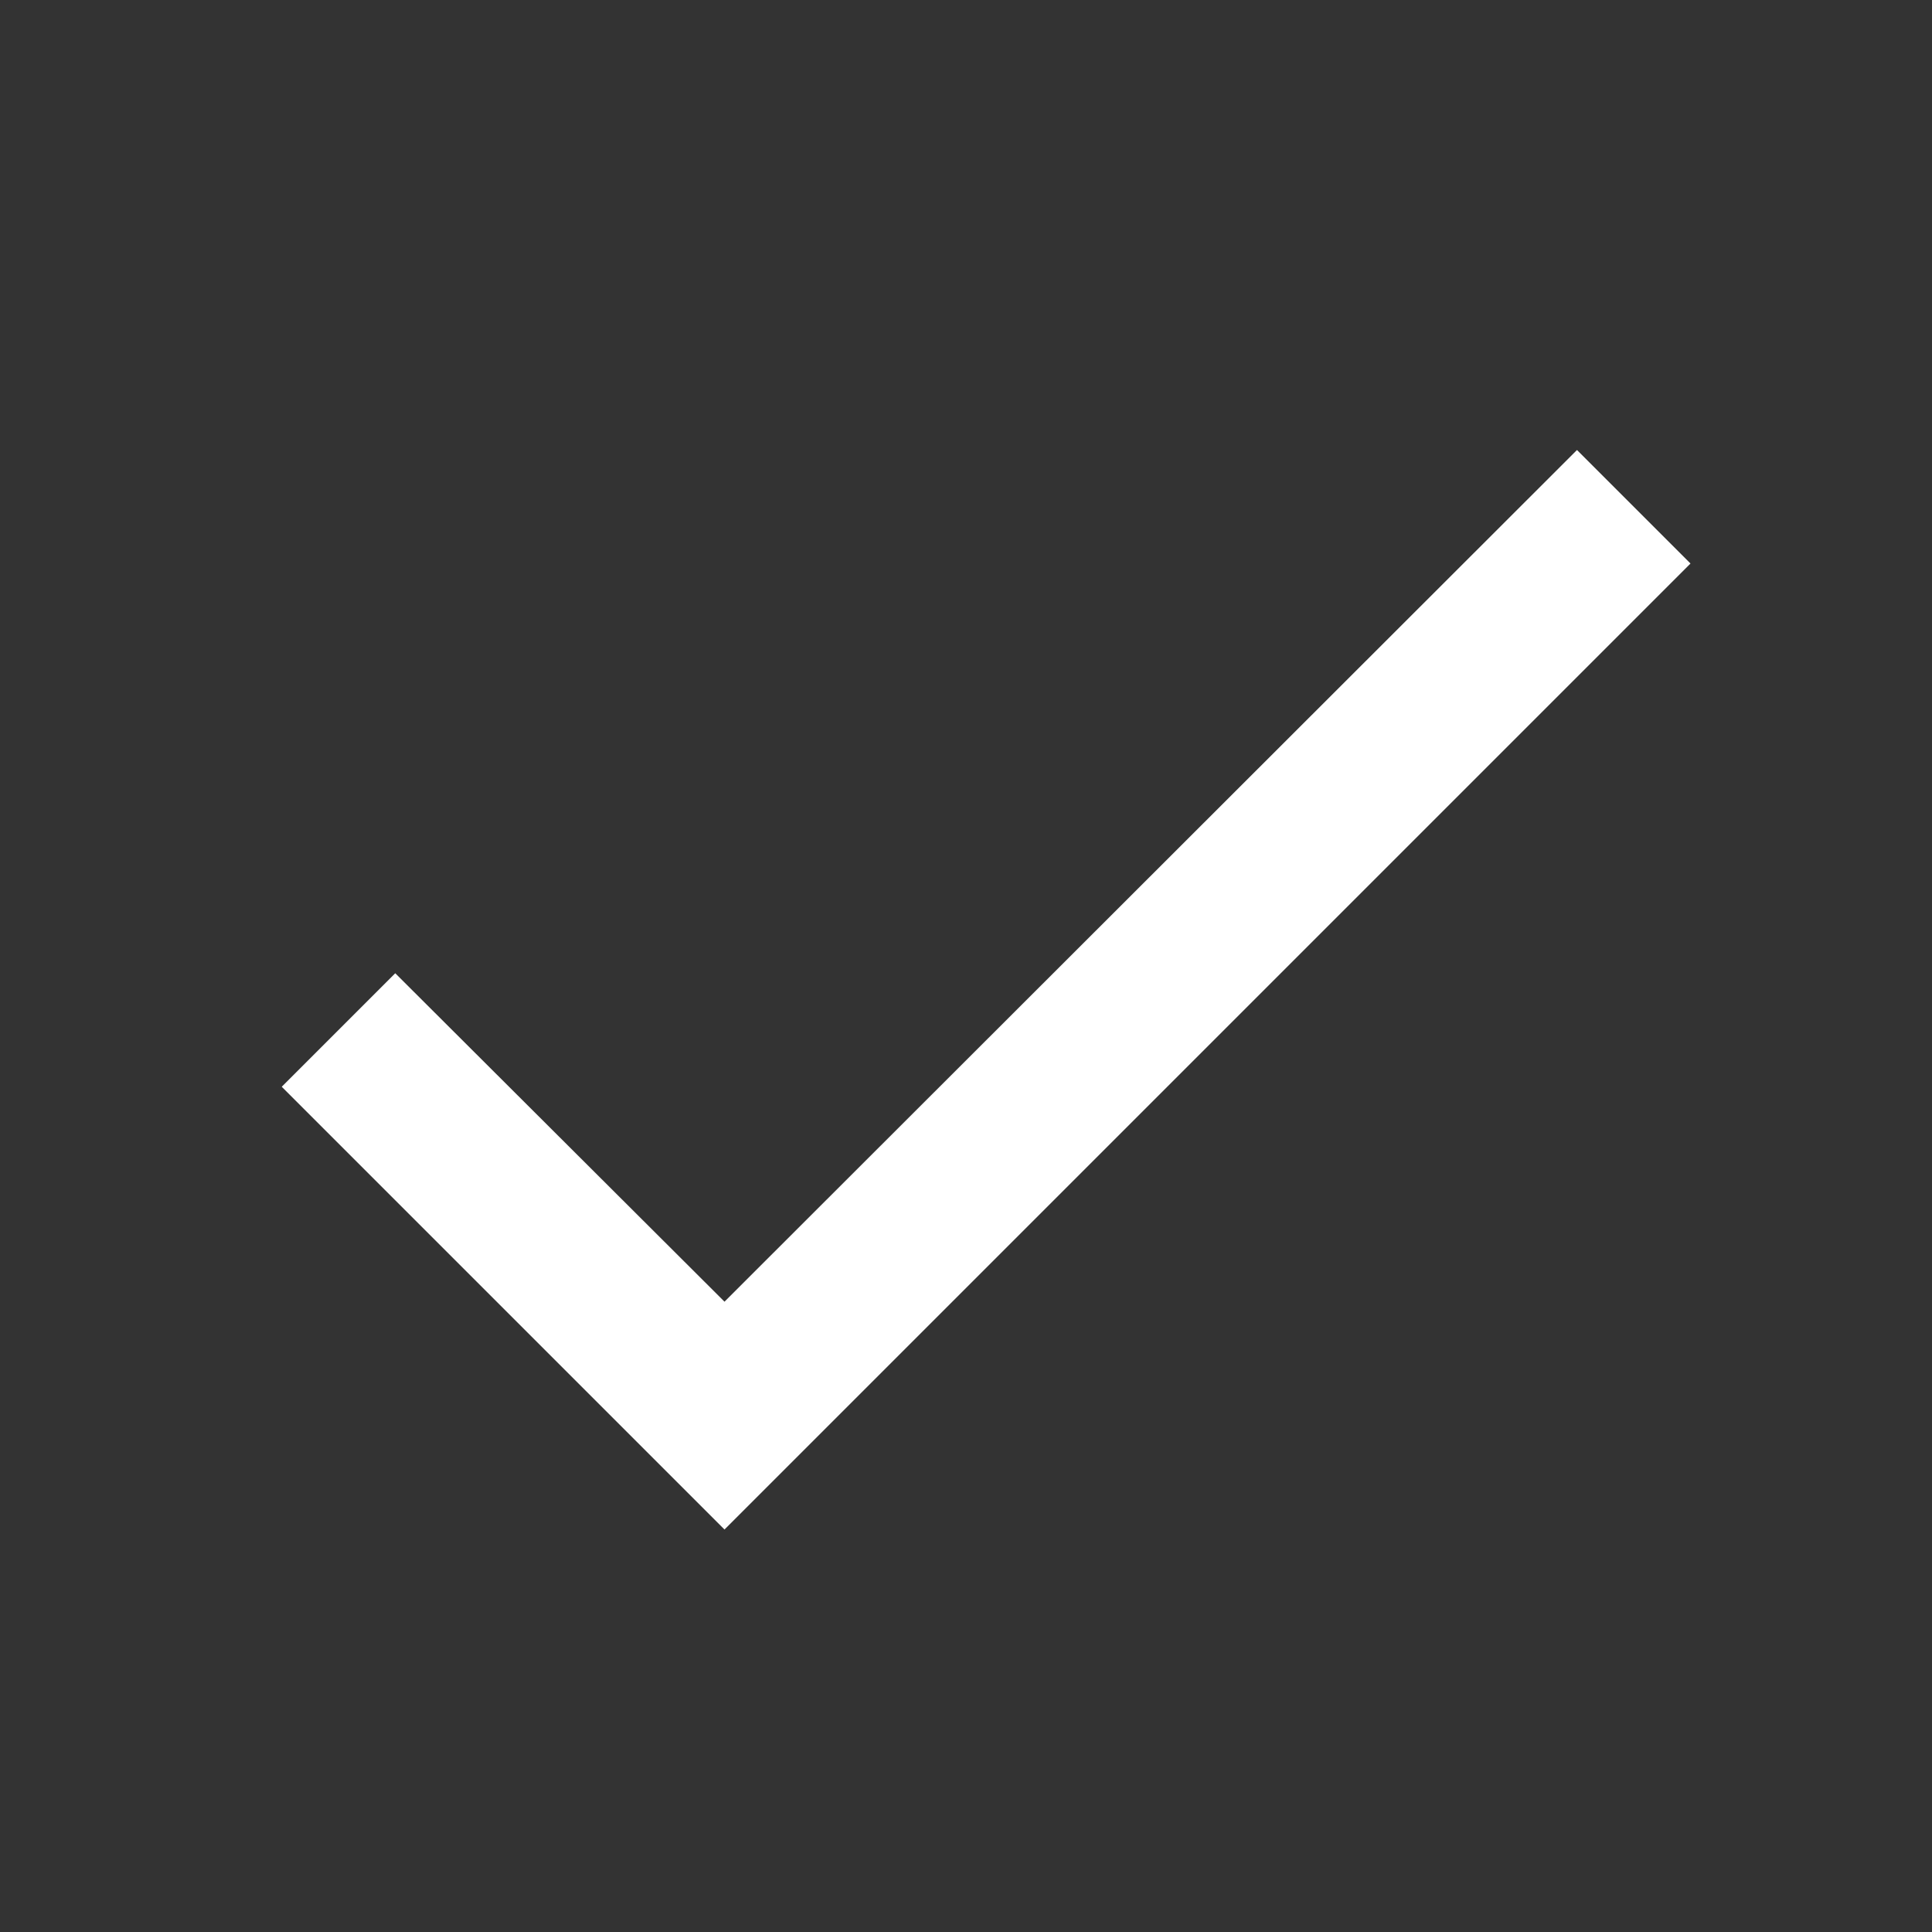 <svg width="64" height="64" viewBox="0 0 64 64" fill="none" xmlns="http://www.w3.org/2000/svg">
<rect x="0" y="0" width="64" height="64" fill="#333333" stroke="none"/>
<path d="M56 18.667L24 50.667L9.333 36L13.093 32.24L24 43.12L52.24 14.907L56 18.667Z" fill="white"/>
</svg>
